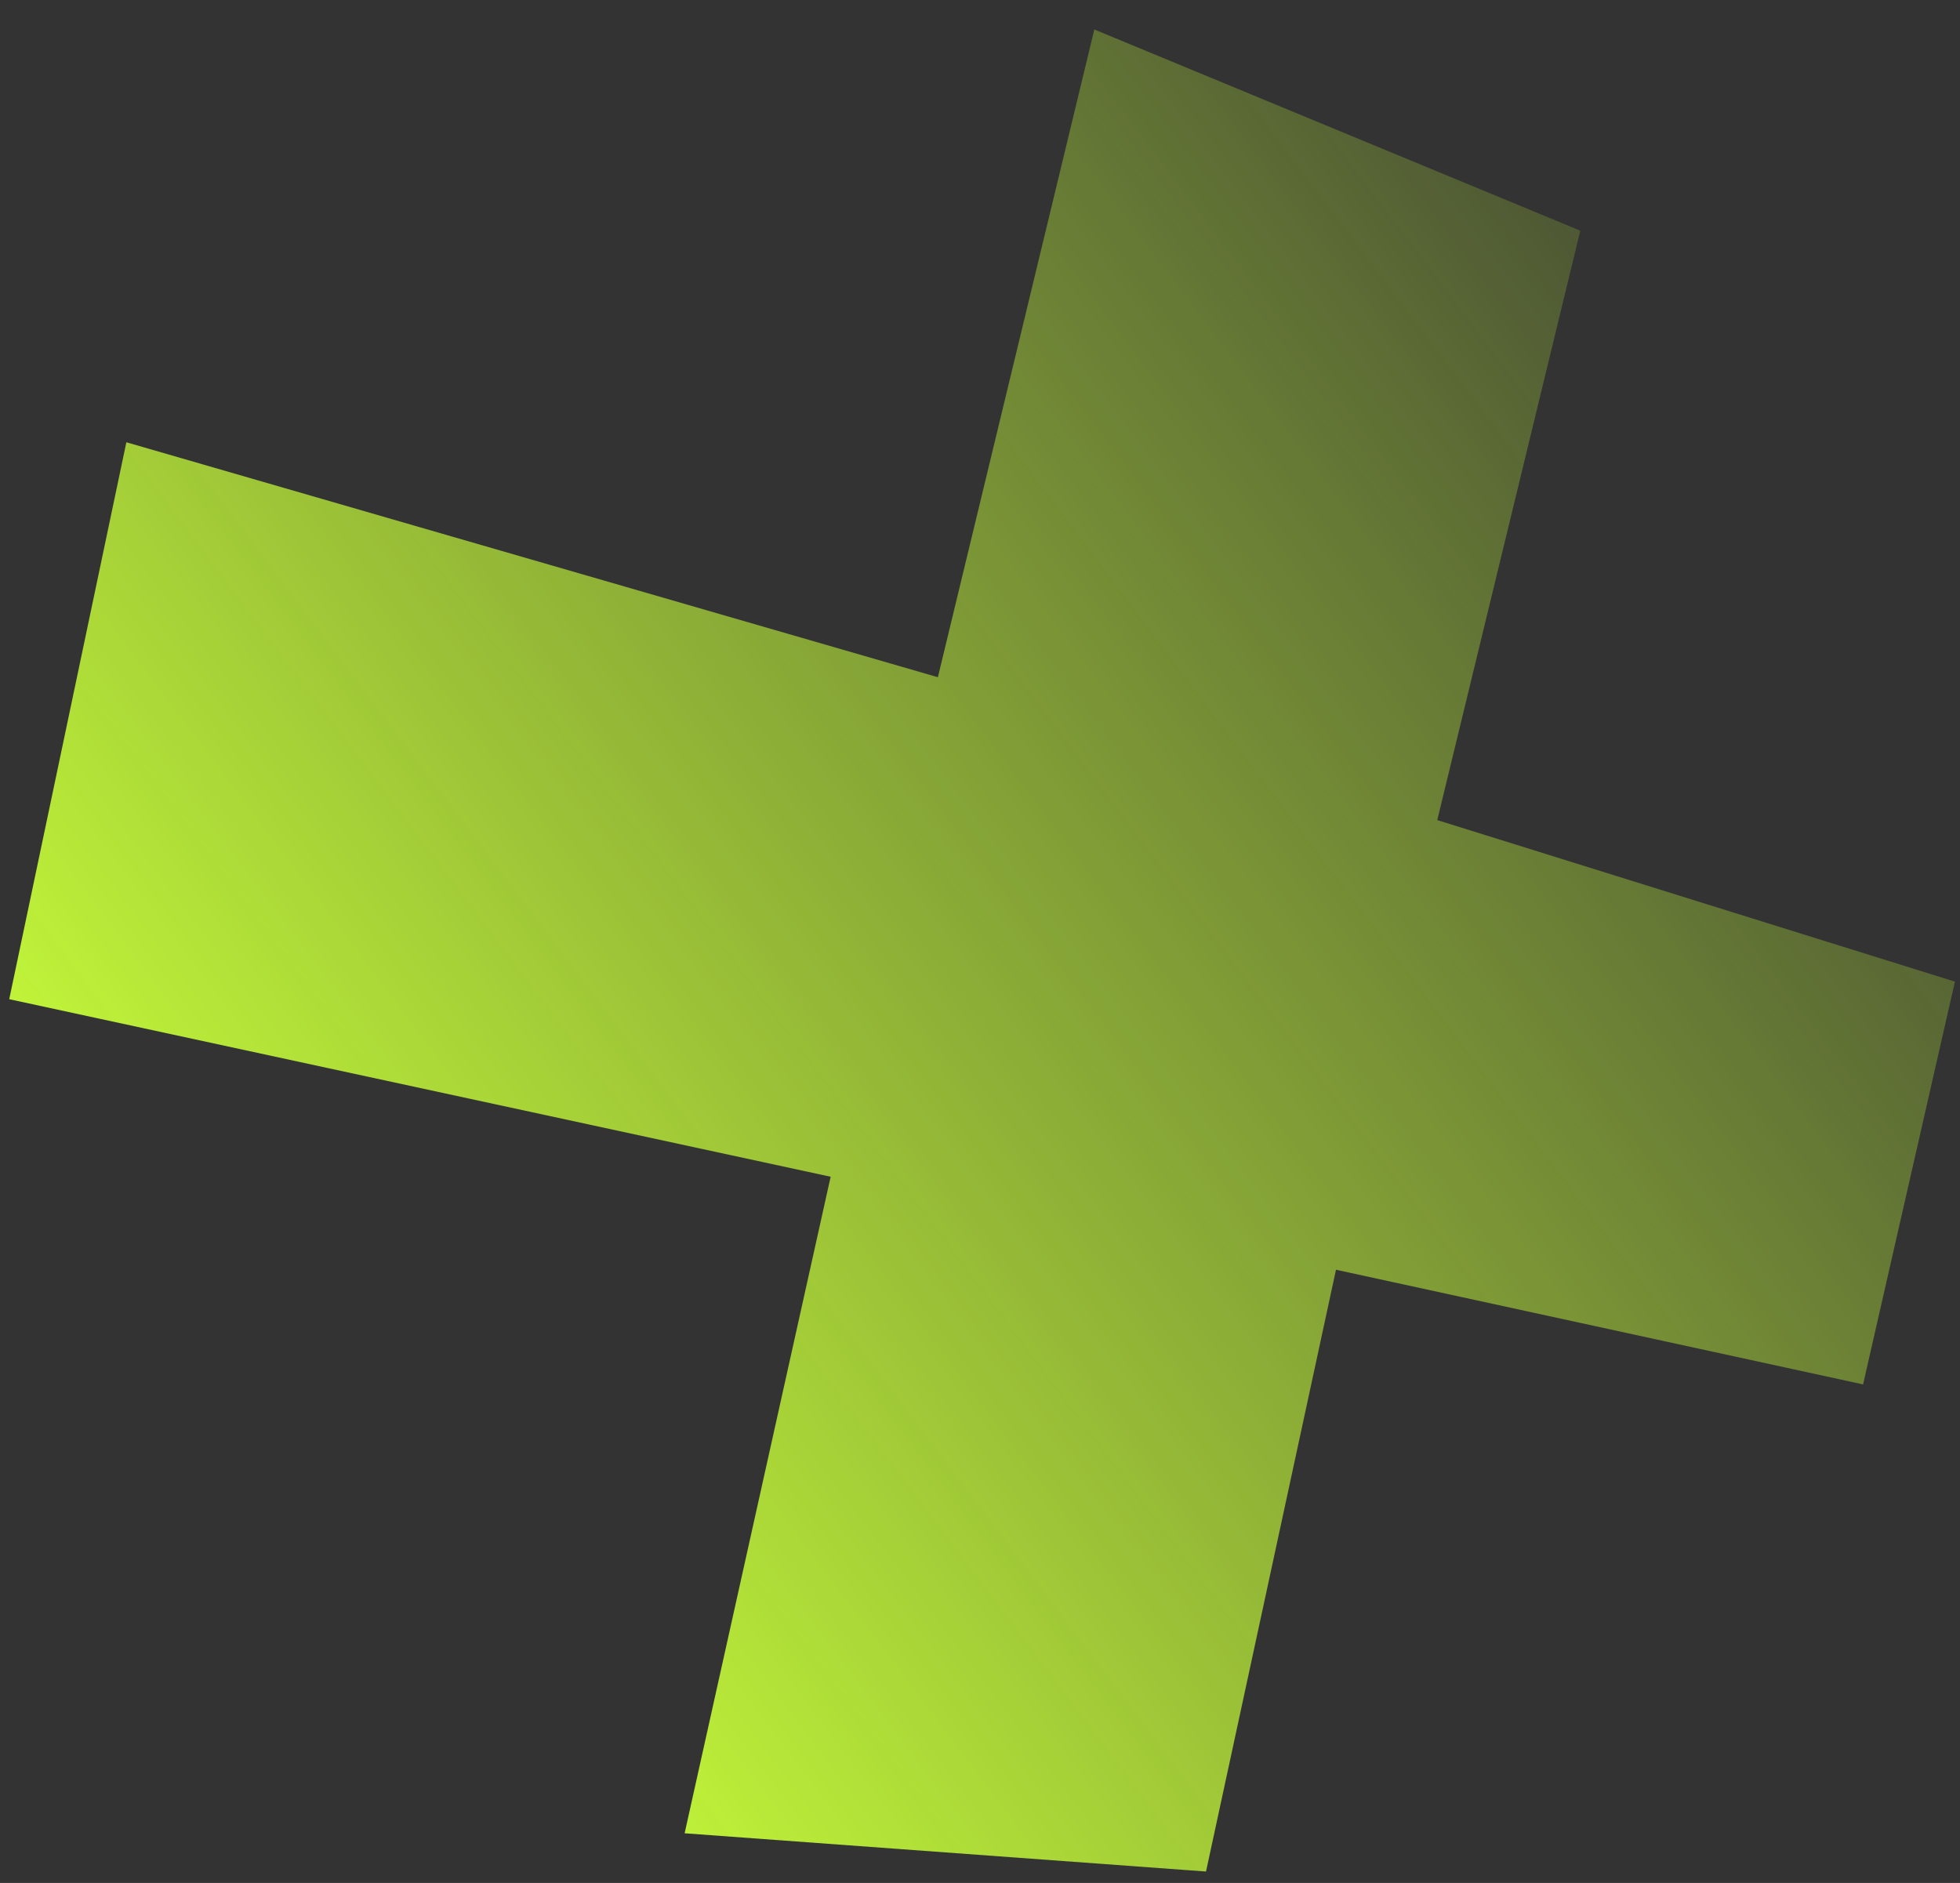 <svg xmlns="http://www.w3.org/2000/svg" width="51" height="49" viewBox="0 0 51 49" fill="none"><rect x="0" y="0" width="51" height="49" fill="#333333" stroke="none"/><path fill="url(#plus8a)" d="m31.38 48.702-13.566-.995 3.8-17.085L.24 26.002l3.048-14.493 21.116 6.114L28.475.767 41.12 6.003l-3.722 15.338 13.47 4.204-2.39 10.481-13.715-2.984-3.382 15.66Z"/><defs><linearGradient id="plus8a" x1="8.968" x2="55.802" y1="43.071" y2="7.753" gradientUnits="userSpaceOnUse"><stop stop-color="#C8FF39"/><stop offset="1" stop-color="#C8FF39" stop-opacity="0"/></linearGradient></defs></svg>
